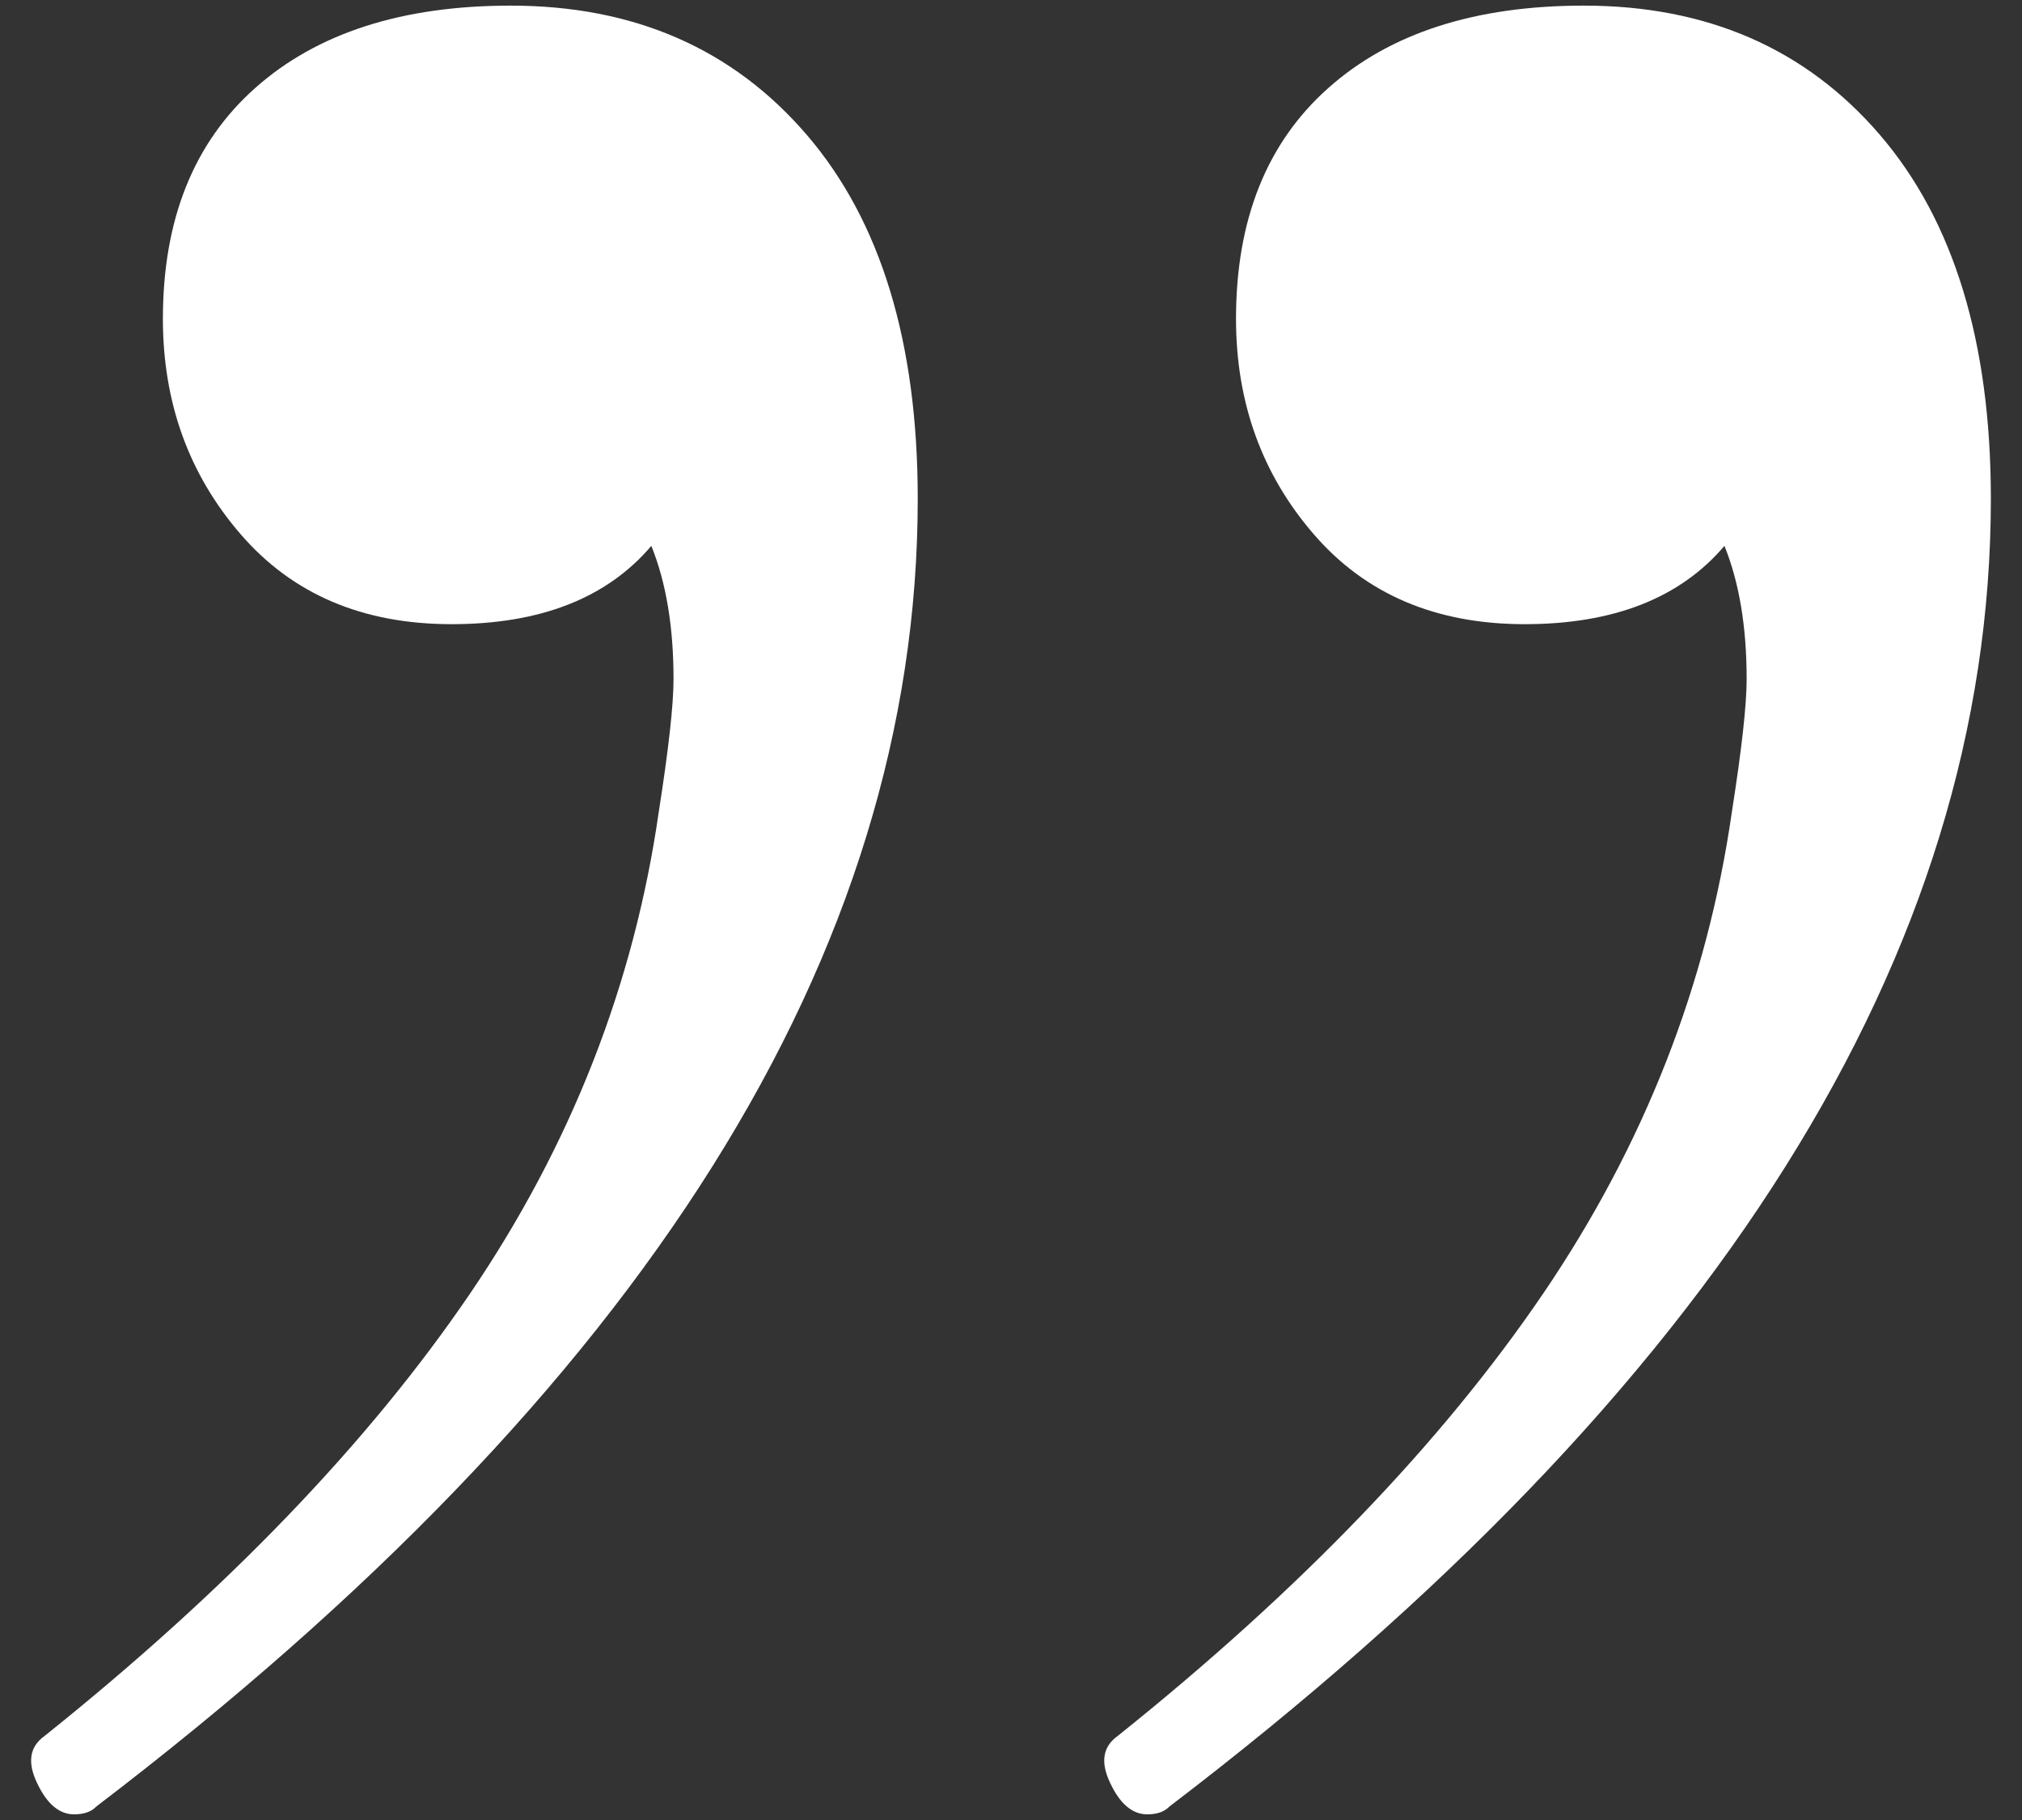 <svg xmlns="http://www.w3.org/2000/svg" xmlns:xlink="http://www.w3.org/1999/xlink" id="Layer_1" x="0px" y="0px" viewBox="0 0 50 45" style="enable-background:new 0 0 50 45;" xml:space="preserve"><rect x="0" y="0" width="50" height="45" fill="#333333" stroke="none"/><style type="text/css">	.st0{clip-path:url(#SVGID_00000057106424859705129950000012579829205513776037_);fill:#FFFFFF;}</style><g>	<defs>		<rect id="SVGID_1_" x="0.77" y="0.139" width="48.461" height="44.721"></rect>	</defs>	<clipPath id="SVGID_00000169540969682746813420000005963967481235529640_">		<use xlink:href="#SVGID_1_" style="overflow:visible;"></use>	</clipPath>	<path style="clip-path:url(#SVGID_00000169540969682746813420000005963967481235529640_);fill:#FFFFFF;" d="M39.165,0.139  c-2.685,0-4.79,0.678-6.314,2.033c-1.527,1.355-2.287,3.261-2.287,5.711  c0,2.066,0.64,3.842,1.921,5.324c1.281,1.485,3.02,2.226,5.216,2.226  s3.843-0.644,4.941-1.936c0.366,0.905,0.549,2.003,0.549,3.292  c0,0.647-0.123,1.742-0.366,3.291c-0.612,4.259-2.167,8.228-4.667,11.906  C35.656,35.664,32.148,39.313,27.636,42.924c-0.366,0.261-0.429,0.648-0.183,1.162  c0.243,0.517,0.549,0.774,0.915,0.774c0.243,0,0.426-0.063,0.549-0.193  C42.459,34.343,49.23,23.564,49.23,12.336c0-3.872-0.915-6.873-2.745-9.003  C44.655,1.204,42.213,0.139,39.165,0.139 M12.629,0.139  c-2.685,0-4.79,0.678-6.314,2.033c-1.527,1.355-2.287,3.261-2.287,5.711  c0,2.066,0.64,3.842,1.921,5.324c1.281,1.485,3.02,2.226,5.216,2.226  s3.843-0.644,4.941-1.936C16.472,14.402,16.655,15.5,16.655,16.789  c0,0.647-0.123,1.742-0.366,3.291c-0.612,4.259-2.167,8.228-4.667,11.906  c-2.502,3.678-6.01,7.327-10.522,10.938c-0.366,0.261-0.429,0.648-0.183,1.162  c0.243,0.517,0.549,0.774,0.915,0.774c0.243,0,0.426-0.063,0.549-0.193  c13.542-10.324,20.313-21.103,20.313-32.331c0-3.872-0.915-6.873-2.745-9.003  C18.119,1.204,15.677,0.139,12.629,0.139"></path></g></svg>